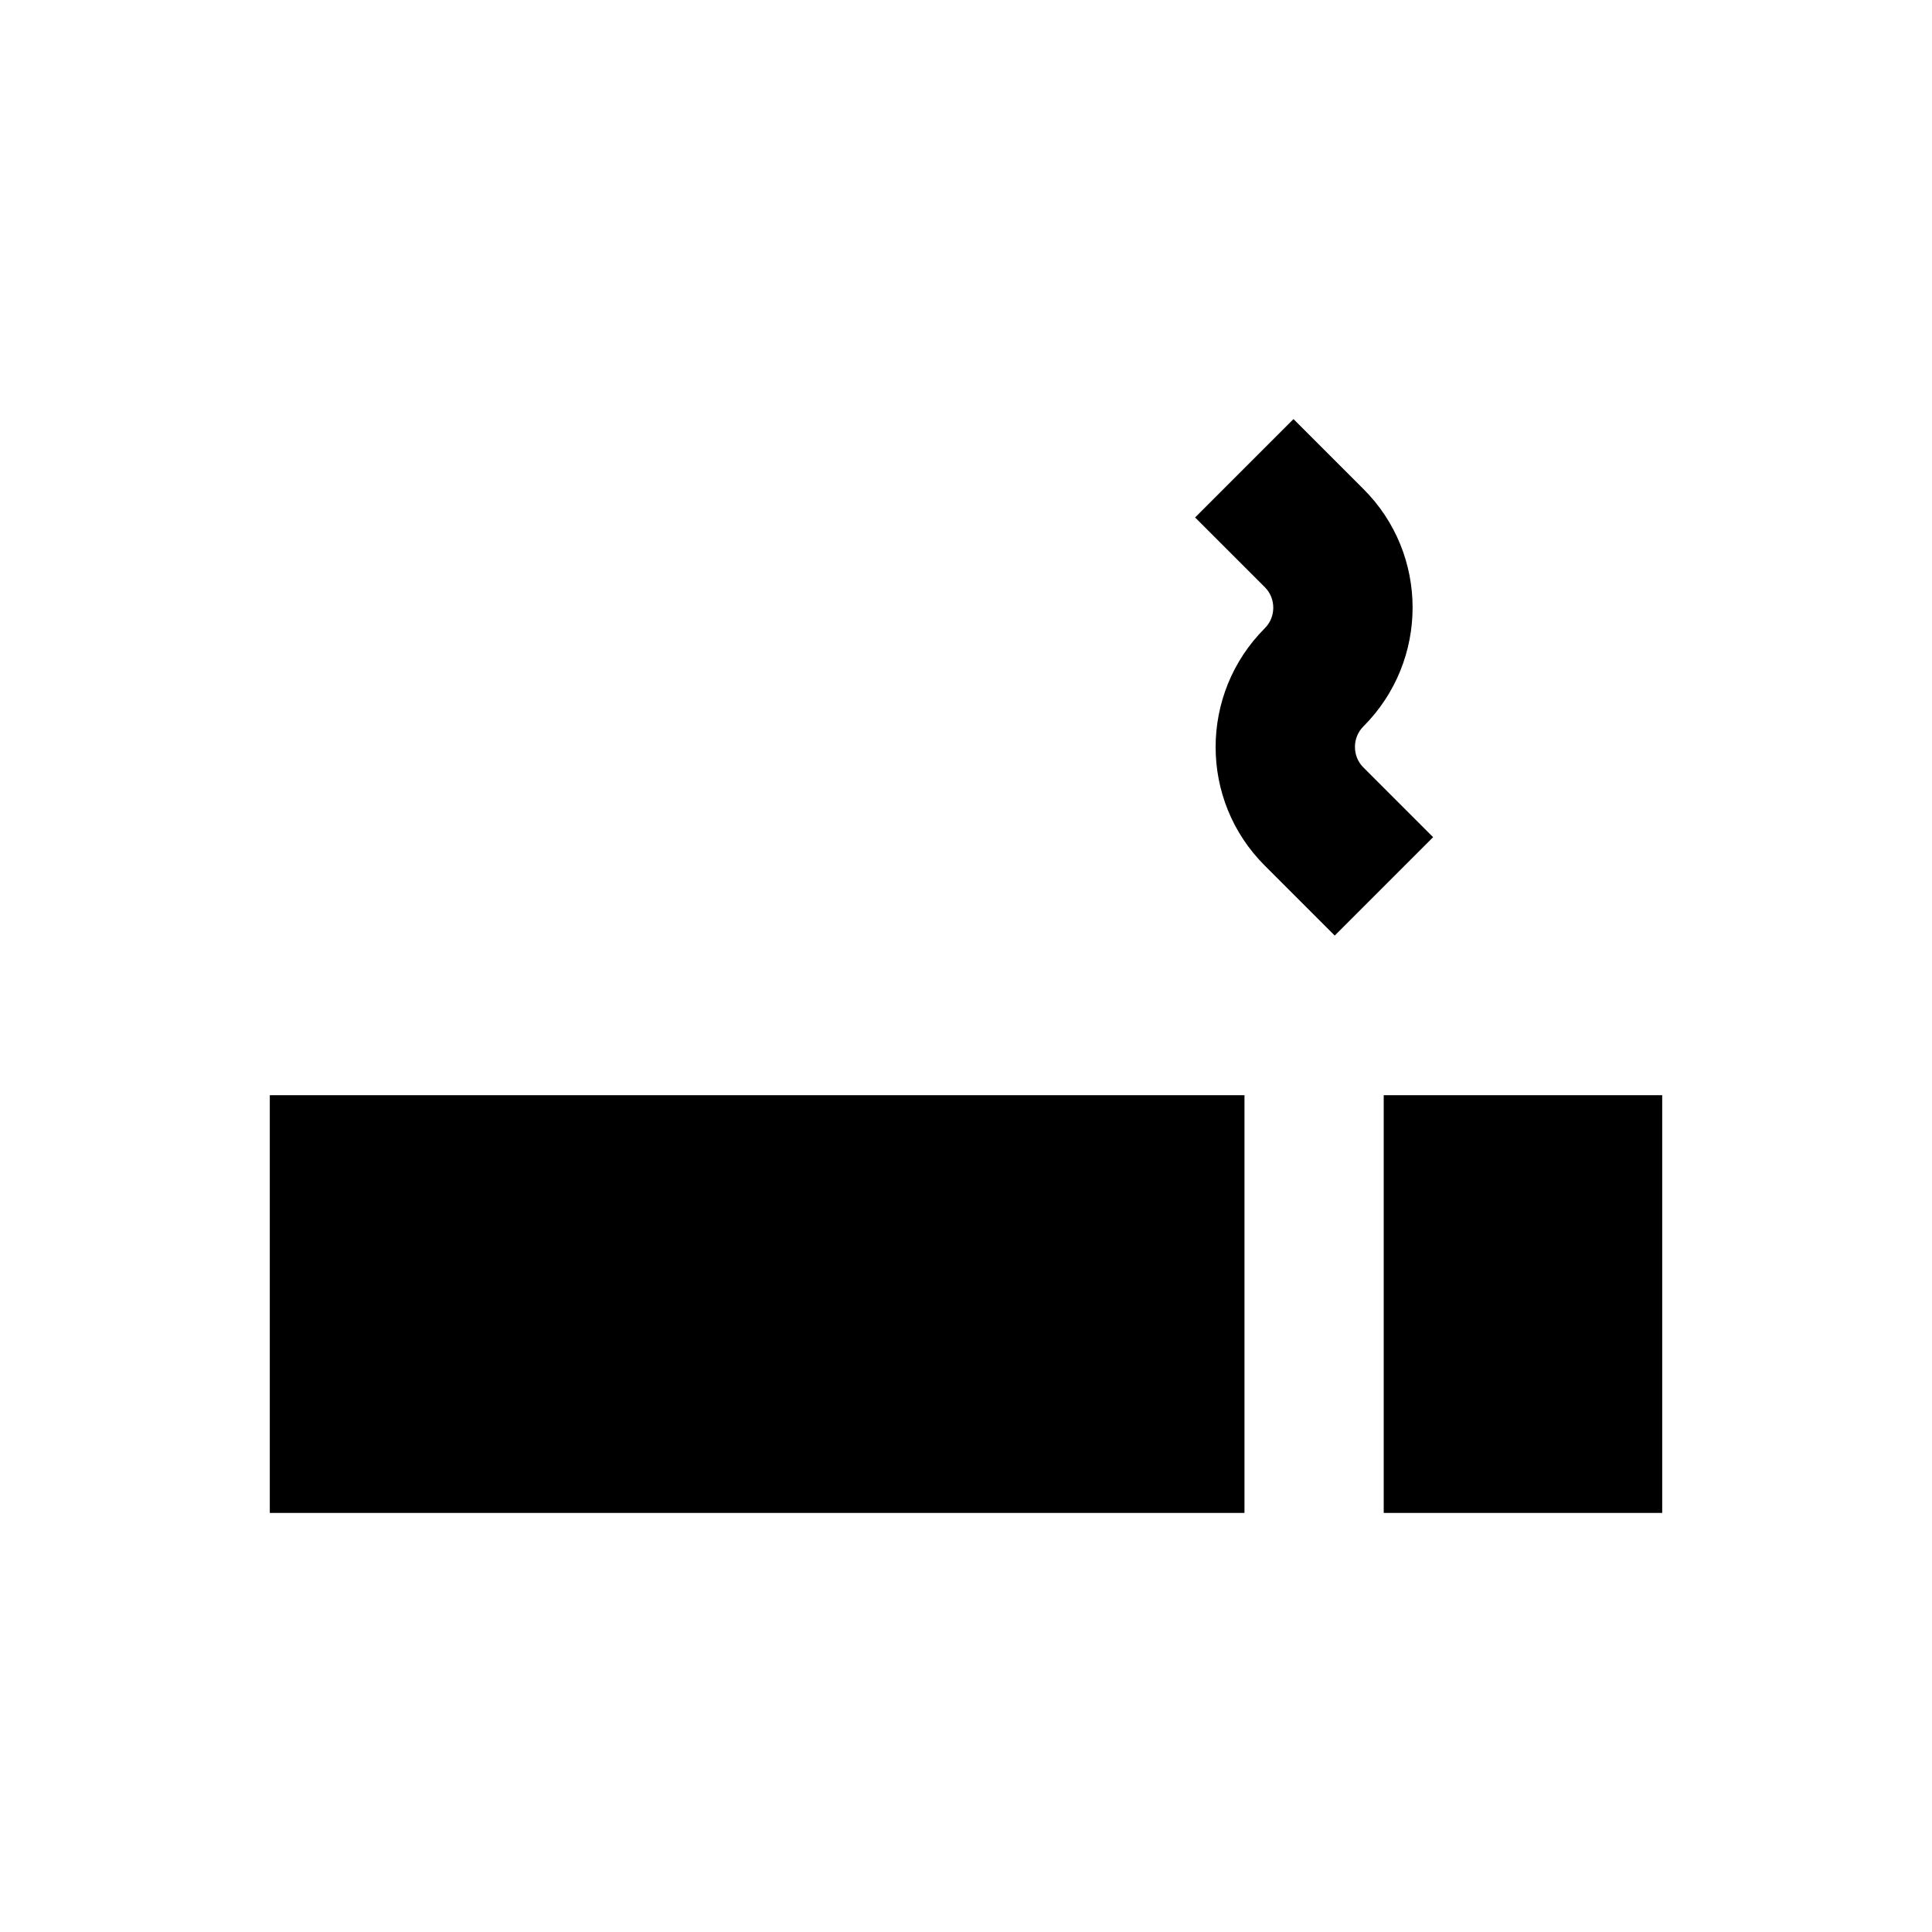 <?xml version="1.0" encoding="UTF-8"?>
<!-- Uploaded to: ICON Repo, www.svgrepo.com, Generator: ICON Repo Mixer Tools -->
<svg fill="#000000" width="800px" height="800px" version="1.1" viewBox="144 144 512 512" xmlns="http://www.w3.org/2000/svg">
 <g>
  <path d="m505.29 347.36c-2.953-2.953-2.953-7.871 0-10.824 17.418-17.418 17.418-45.656 0-62.977l-18.5-18.5-26.074 26.074 18.5 18.5c2.953 2.953 2.953 7.871 0 10.824-17.418 17.418-17.418 45.656 0 62.977l18.5 18.5 26.074-26.074z"/>
  <path d="m510.7 434.24h73.801v110.7h-73.801z"/>
  <path d="m215.5 434.24h258.3v110.7h-258.3z"/>
 </g>
</svg>